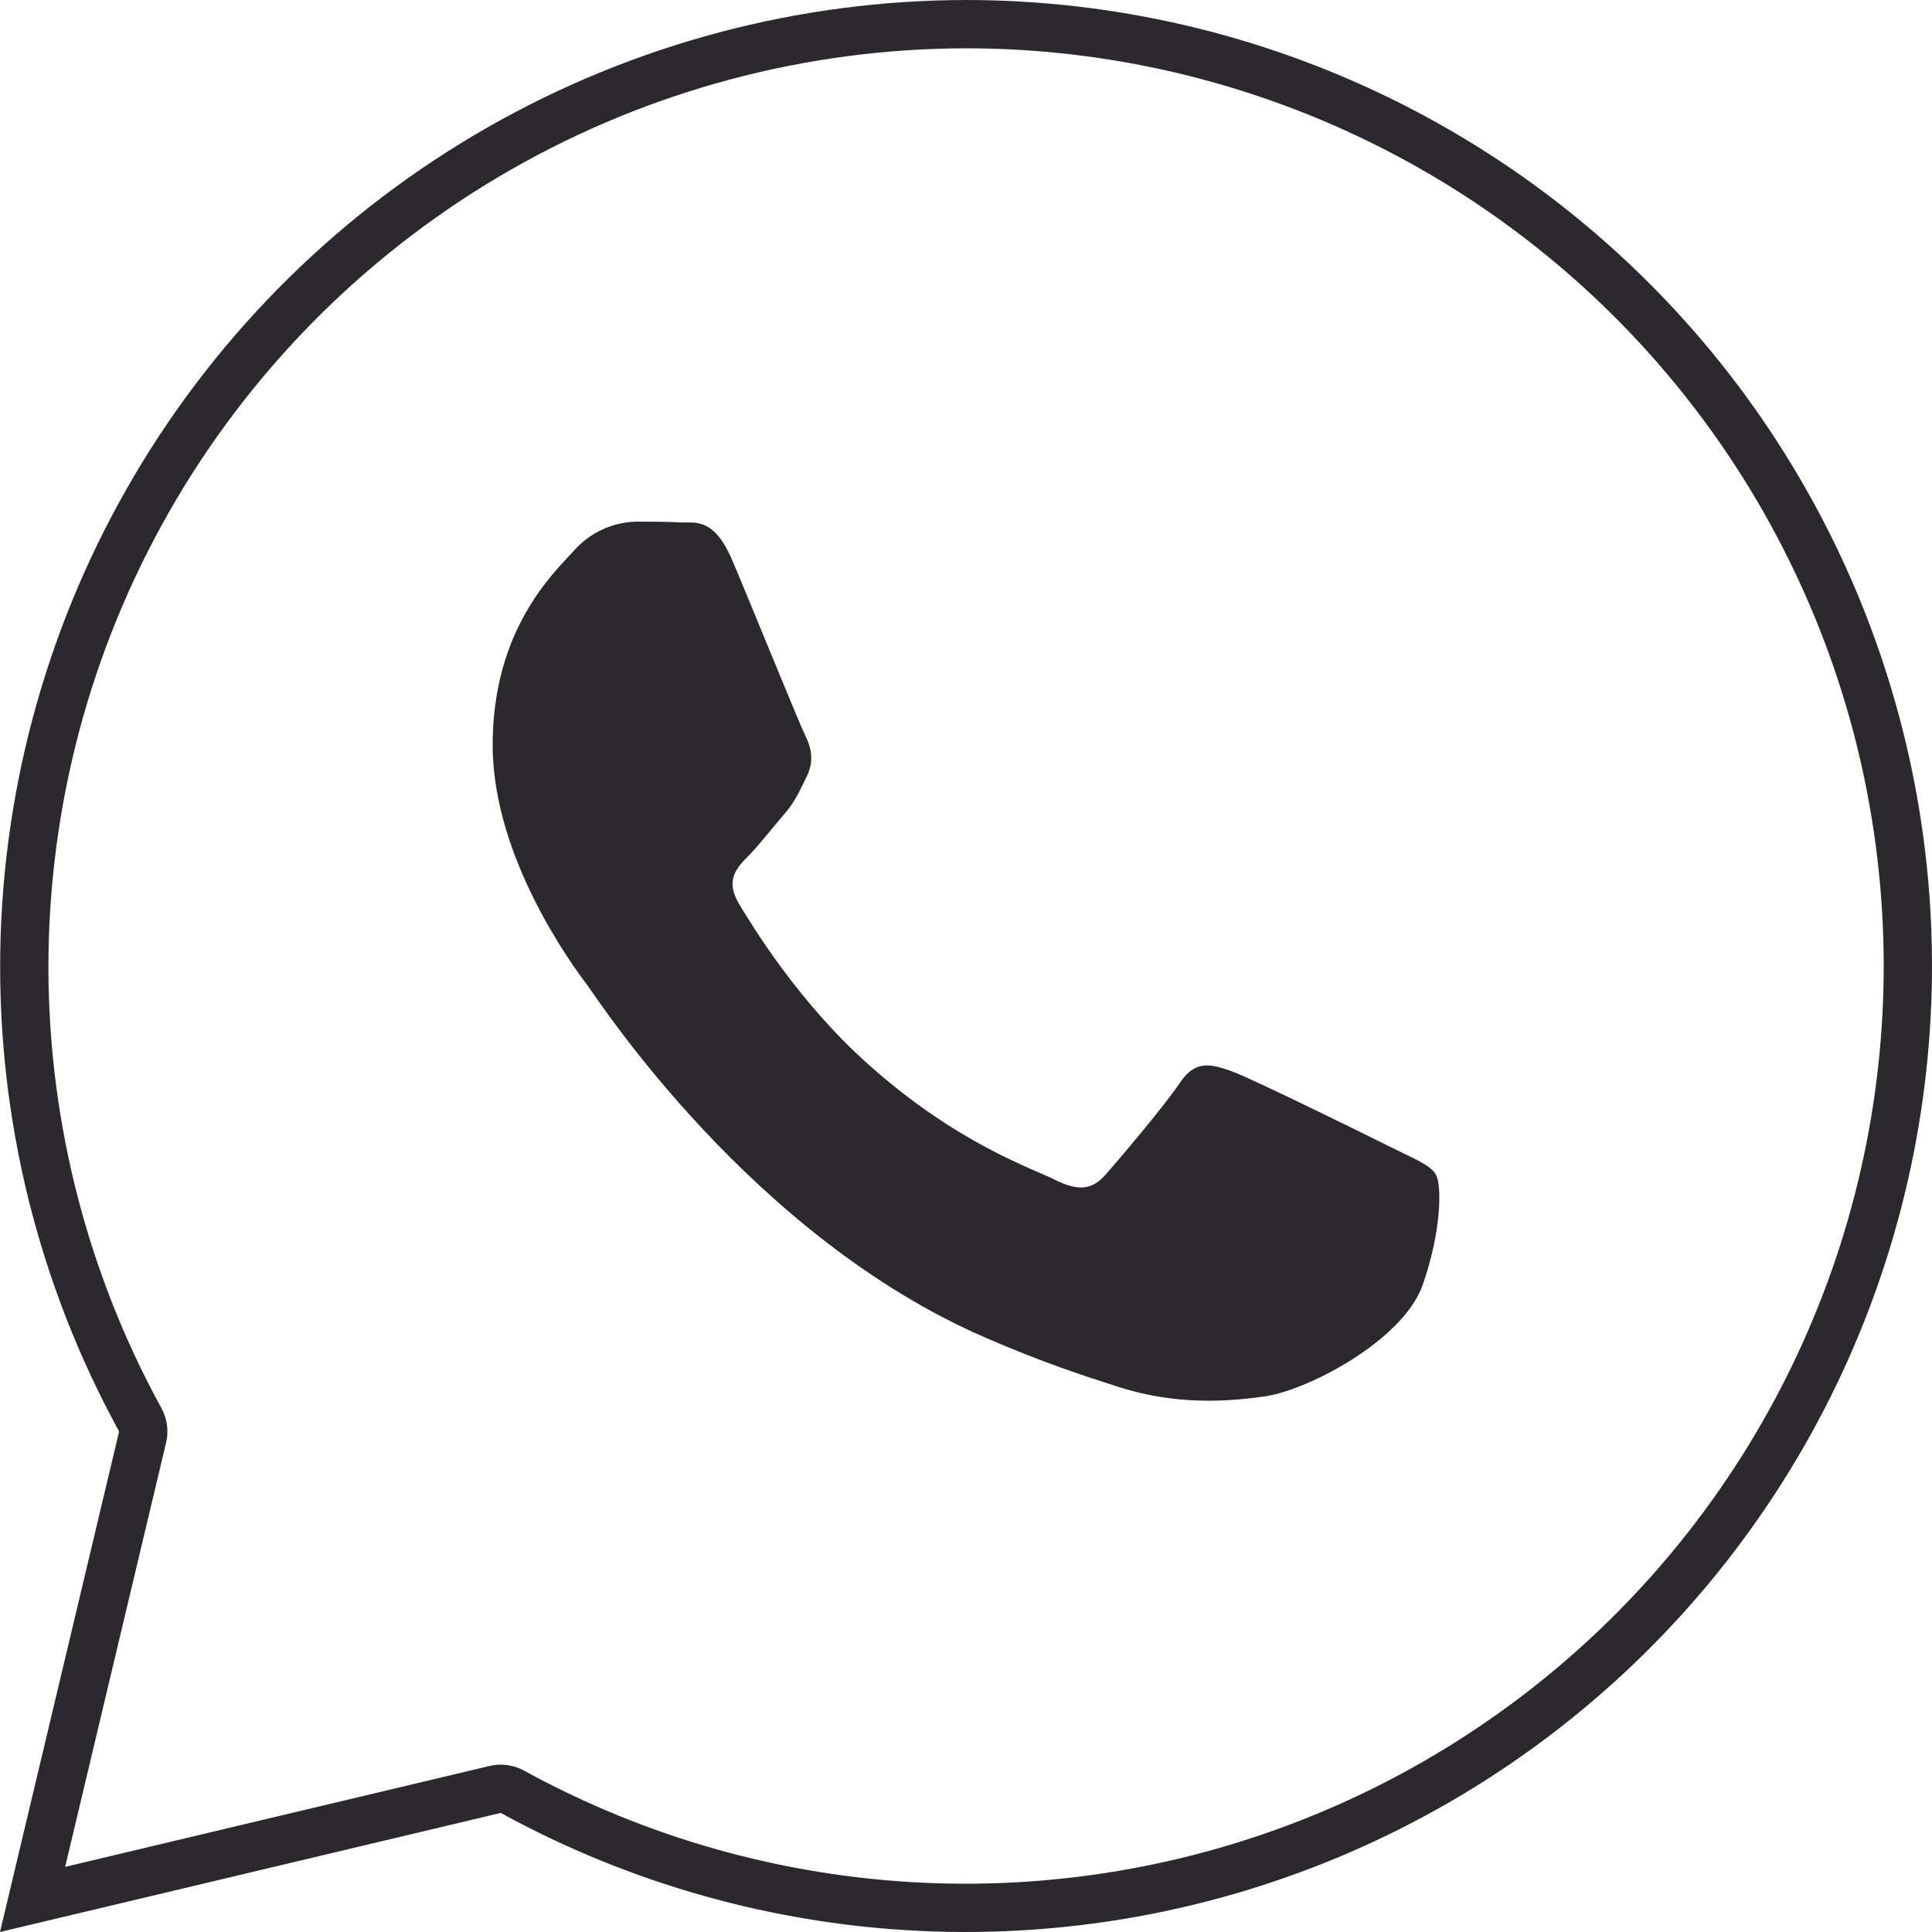 <?xml version="1.0" encoding="UTF-8"?> <svg xmlns="http://www.w3.org/2000/svg" width="200" height="200" viewBox="0 0 200 200" fill="none"> <path fill-rule="evenodd" clip-rule="evenodd" d="M16.716 145.783C17.311 146.869 17.482 148.138 17.195 149.344L6.744 193.257L50.681 182.81C51.886 182.523 53.155 182.695 54.241 183.29C66.943 190.255 81.07 194.225 95.542 194.898C110.014 195.57 124.449 192.926 137.742 187.169C151.036 181.412 162.836 172.693 172.243 161.68C181.649 150.667 188.411 137.65 192.014 123.625C195.617 109.599 195.964 94.936 193.03 80.756C190.095 66.576 183.956 53.254 175.082 41.809C166.208 30.363 154.833 21.096 141.828 14.716C128.823 8.337 114.532 5.014 100.046 5C83.536 5.019 67.315 9.331 52.978 17.514C38.64 25.697 26.679 37.469 18.272 51.672C9.865 65.876 5.3 82.021 5.027 98.522C4.755 115.022 8.783 131.31 16.716 145.783ZM100.045 0C82.666 0.019 65.592 4.558 50.5 13.171C35.408 21.784 22.818 34.175 13.969 49.125C5.12 64.076 0.315 81.07 0.028 98.439C-0.259 115.807 3.981 132.952 12.331 148.186L0 200L51.837 187.674C65.207 195.005 80.077 199.185 95.31 199.892C110.543 200.6 125.737 197.817 139.729 191.757C153.722 185.697 166.144 176.52 176.045 164.927C185.946 153.334 193.065 139.633 196.857 124.869C200.649 110.105 201.015 94.67 197.926 79.743C194.837 64.817 188.375 50.793 179.034 38.745C169.693 26.697 157.719 16.942 144.029 10.227C130.339 3.512 115.295 0.014 100.045 0Z" fill="#2B292D"></path> <path d="M127.545 110.91C129.773 111.738 141.619 117.568 144.017 118.773C146.428 119.978 148.047 120.574 148.644 121.596C149.253 122.606 149.253 127.426 147.256 133.073C145.223 138.708 135.592 143.844 130.966 144.55C126.802 145.147 121.579 145.427 115.796 143.577C112.277 142.457 107.772 140.984 102.05 138.489C77.834 128.022 62.055 103.693 60.862 102.074L60.842 102.048C59.555 100.337 51 88.966 51 77.137C51 65.246 57.197 59.416 59.413 57.006C60.221 56.089 61.211 55.348 62.319 54.83C63.427 54.313 64.631 54.03 65.854 54C67.473 54 69.092 54 70.48 54.085C71.965 54.146 73.95 53.489 75.898 58.223C77.931 63.019 82.74 74.909 83.349 76.114C83.946 77.319 84.323 78.707 83.532 80.338C82.74 81.944 82.339 82.966 81.121 84.354C79.916 85.741 78.576 87.494 77.517 88.565C76.312 89.77 75.058 91.06 76.446 93.47C77.882 95.867 82.692 103.778 89.875 110.168C99.079 118.408 106.859 120.939 109.258 122.156C111.668 123.349 113.105 123.166 114.493 121.548C115.881 119.978 120.507 114.513 122.127 112.115C123.709 109.705 125.329 110.119 127.545 110.91Z" fill="#2B292D"></path> </svg> 